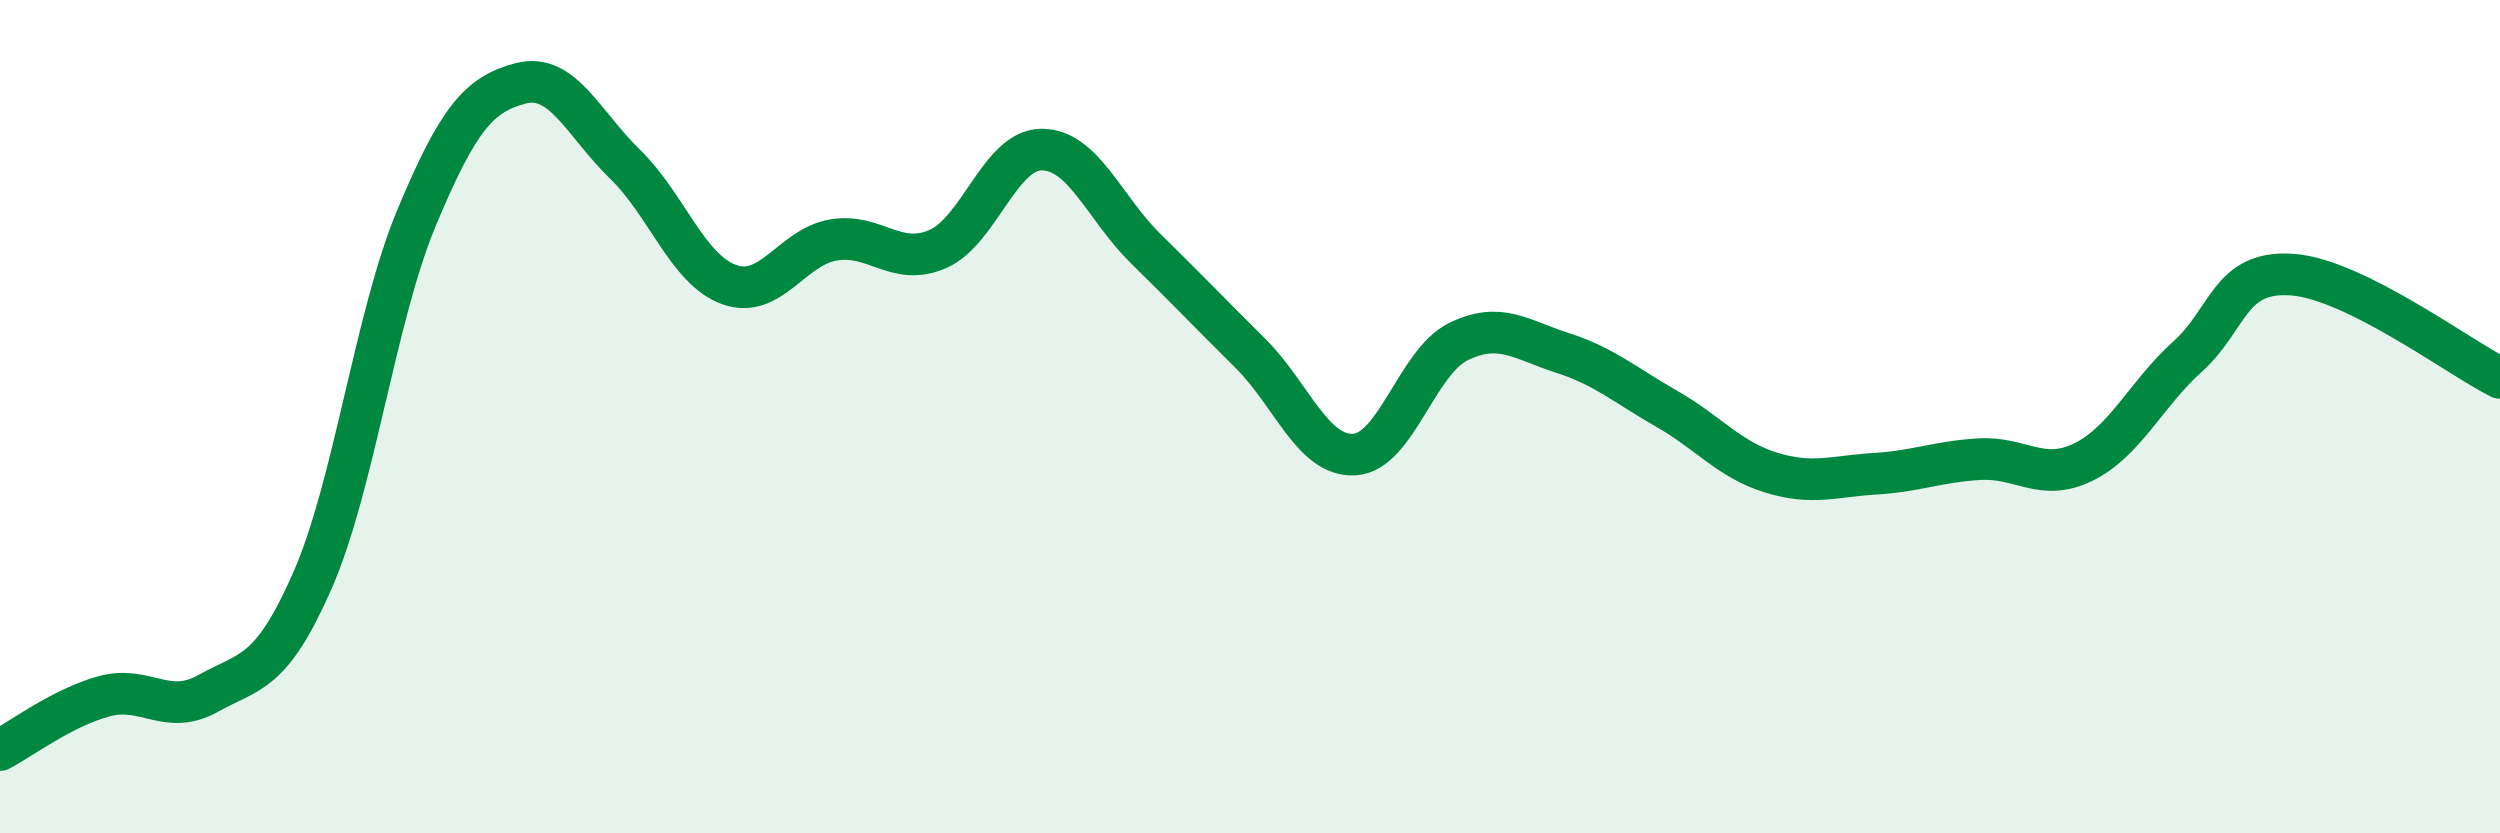 
    <svg width="60" height="20" viewBox="0 0 60 20" xmlns="http://www.w3.org/2000/svg">
      <path
        d="M 0,18 C 0.5,17.74 1.5,16.98 2.5,16.71 C 3.5,16.44 4,17.2 5,16.64 C 6,16.08 6.5,16.21 7.5,13.93 C 8.5,11.65 9,7.61 10,5.22 C 11,2.83 11.5,2.26 12.5,2 C 13.5,1.74 14,2.97 15,3.94 C 16,4.91 16.5,6.47 17.5,6.83 C 18.5,7.19 19,5.93 20,5.76 C 21,5.59 21.5,6.41 22.5,5.98 C 23.5,5.55 24,3.59 25,3.59 C 26,3.59 26.5,4.99 27.5,5.97 C 28.5,6.95 29,7.48 30,8.47 C 31,9.46 31.5,10.96 32.5,10.91 C 33.5,10.86 34,8.69 35,8.2 C 36,7.71 36.5,8.15 37.5,8.47 C 38.5,8.79 39,9.24 40,9.81 C 41,10.38 41.5,11.03 42.5,11.34 C 43.5,11.65 44,11.43 45,11.37 C 46,11.31 46.5,11.08 47.5,11.02 C 48.5,10.96 49,11.58 50,11.09 C 51,10.6 51.5,9.46 52.5,8.56 C 53.5,7.66 53.5,6.49 55,6.59 C 56.5,6.69 59,8.57 60,9.07L60 20L0 20Z"
        fill="#008740"
        opacity="0.1"
        stroke-linecap="round"
        stroke-linejoin="round"
      />
      <path
        d="M 0,18 C 0.5,17.74 1.5,16.98 2.5,16.71 C 3.5,16.44 4,17.2 5,16.64 C 6,16.08 6.5,16.21 7.5,13.93 C 8.5,11.65 9,7.61 10,5.22 C 11,2.83 11.5,2.26 12.5,2 C 13.5,1.74 14,2.97 15,3.94 C 16,4.91 16.5,6.47 17.5,6.83 C 18.5,7.19 19,5.93 20,5.76 C 21,5.59 21.5,6.41 22.5,5.98 C 23.5,5.55 24,3.59 25,3.59 C 26,3.59 26.5,4.99 27.5,5.97 C 28.5,6.95 29,7.48 30,8.47 C 31,9.46 31.5,10.96 32.5,10.91 C 33.5,10.86 34,8.69 35,8.2 C 36,7.71 36.5,8.15 37.5,8.47 C 38.5,8.79 39,9.24 40,9.81 C 41,10.38 41.5,11.03 42.5,11.34 C 43.5,11.65 44,11.43 45,11.37 C 46,11.31 46.5,11.08 47.5,11.02 C 48.5,10.96 49,11.58 50,11.09 C 51,10.6 51.5,9.46 52.5,8.56 C 53.5,7.66 53.5,6.49 55,6.59 C 56.5,6.69 59,8.57 60,9.07"
        stroke="#008740"
        stroke-width="1"
        fill="none"
        stroke-linecap="round"
        stroke-linejoin="round"
      />
    </svg>
  